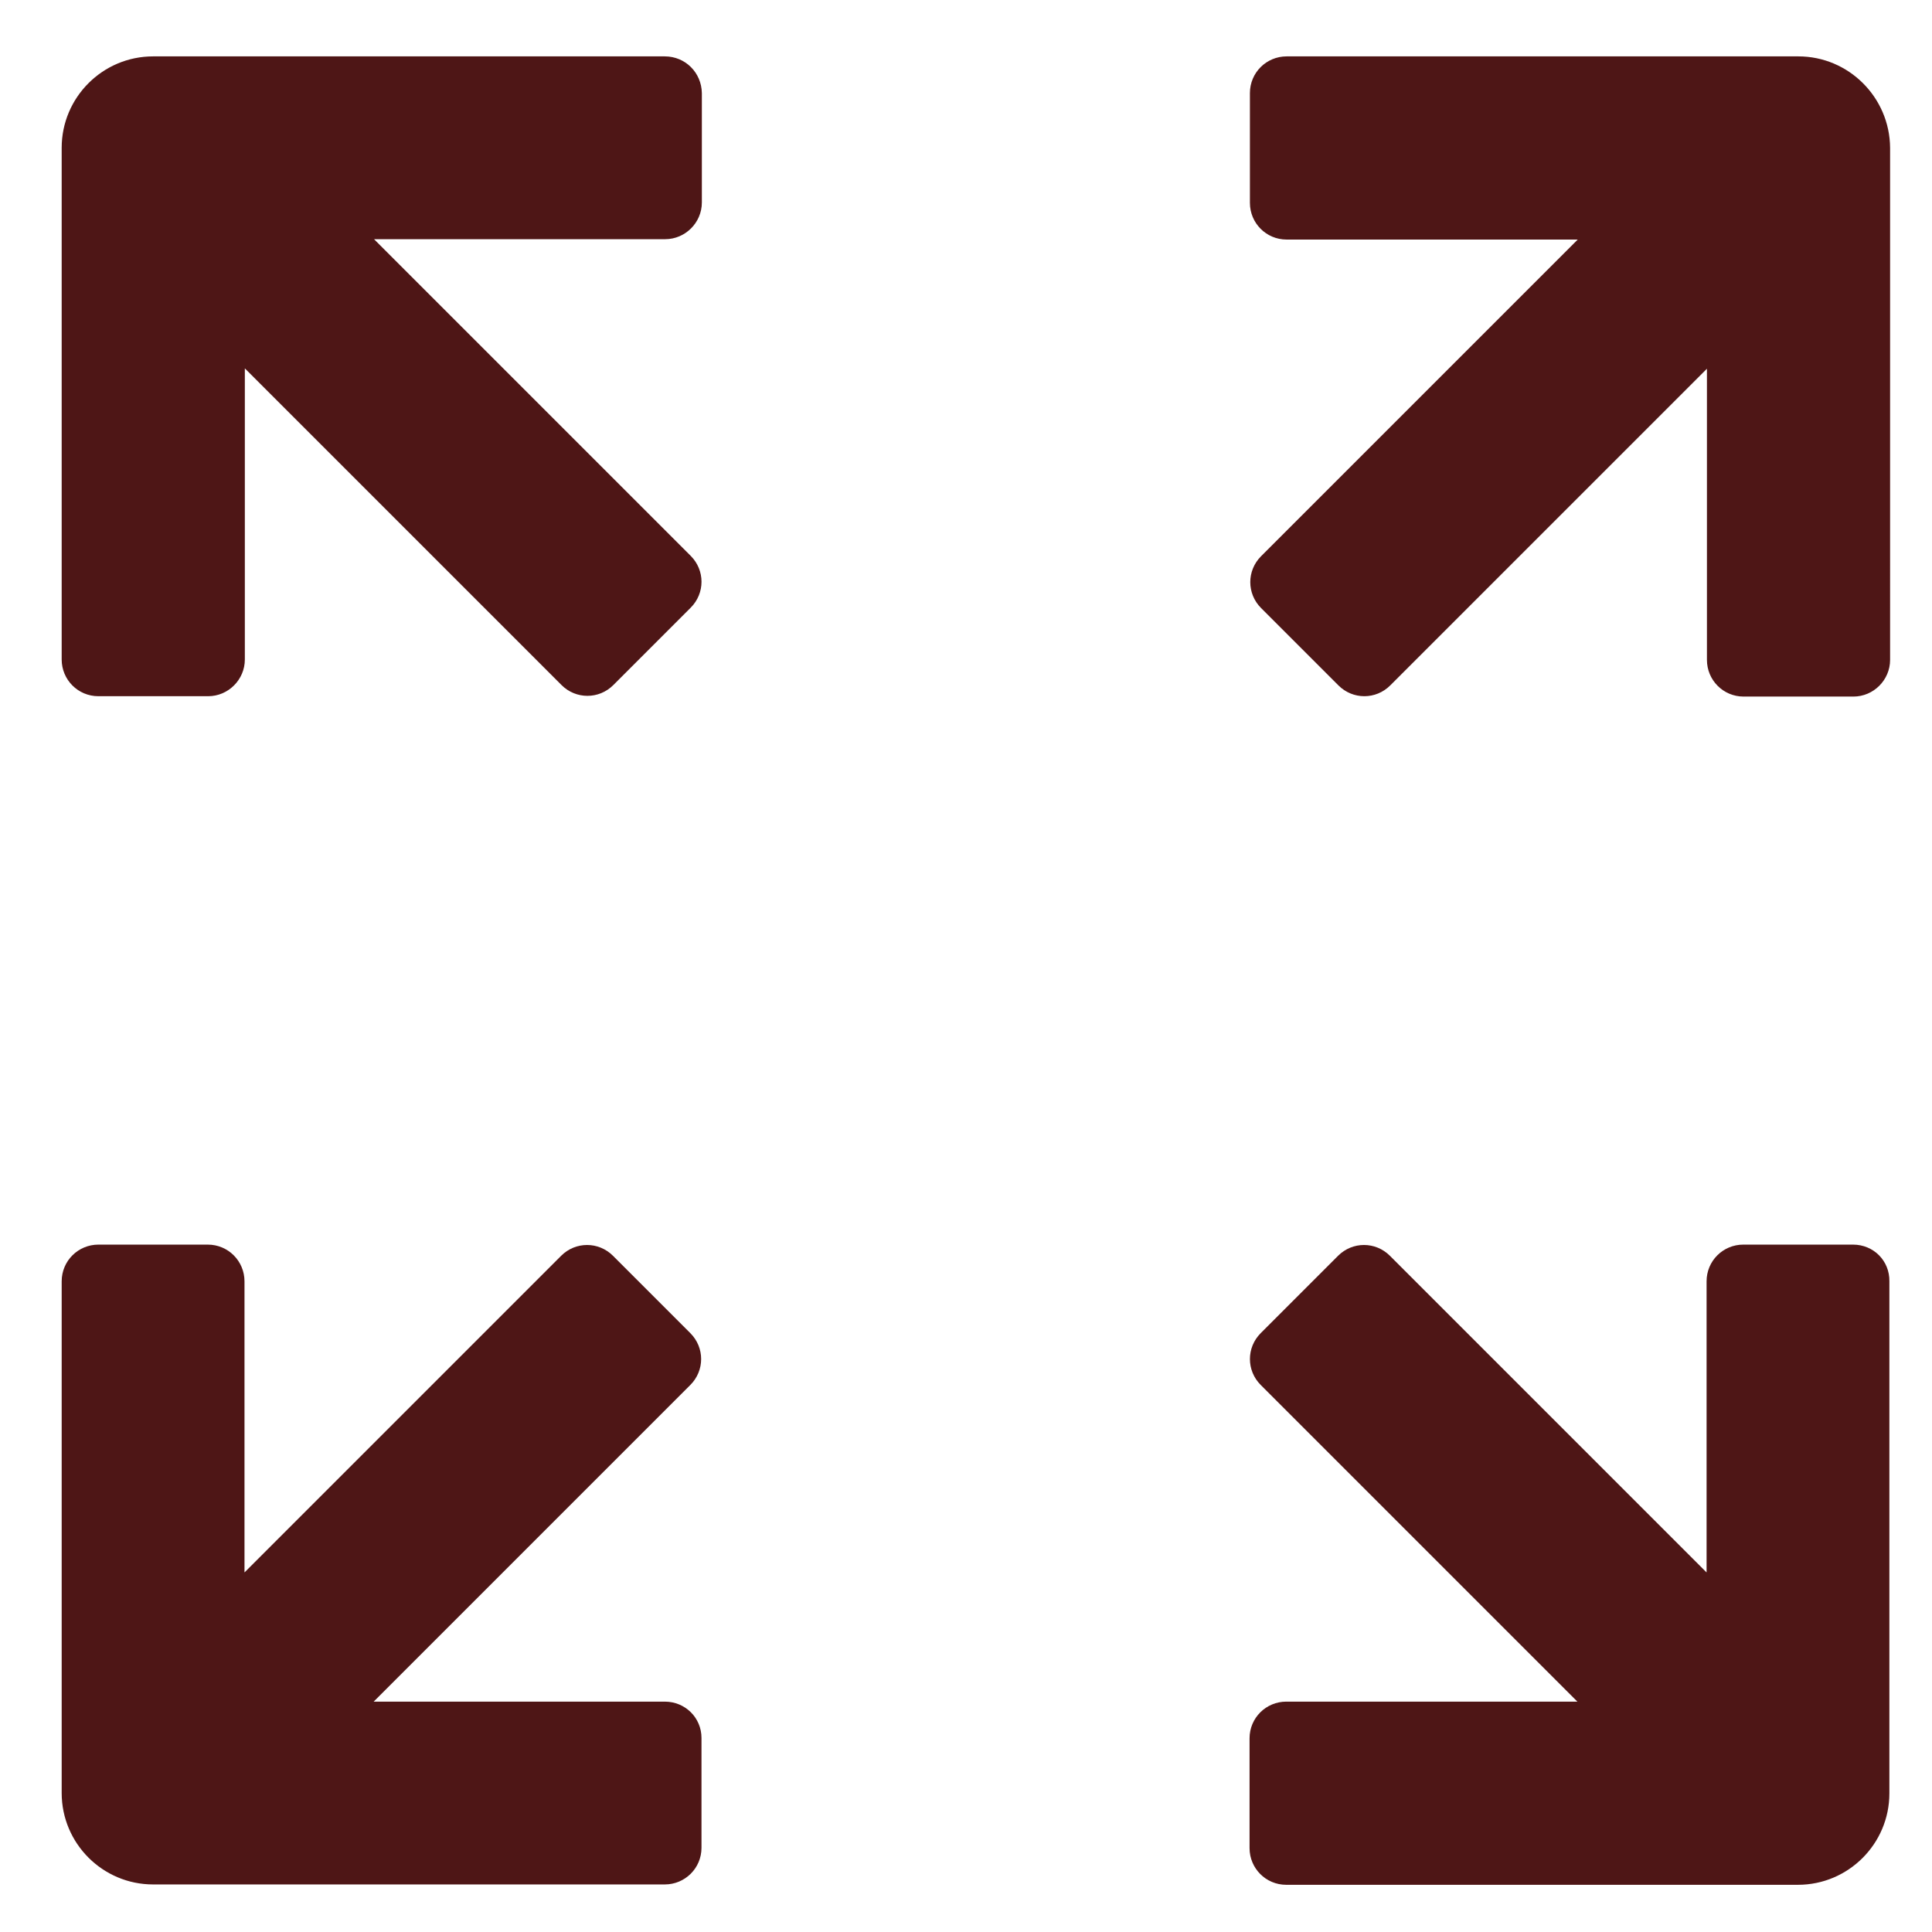 <svg xmlns="http://www.w3.org/2000/svg" width="1000" height="1000" viewBox="0 0 1000 1000"><g fill="#4E1616"><path d="M344.097 29.184H79.24c-26.084 0-47.315 21.23-47.315 47.312v264.86c0 10.43 8.385 19 19 19h56.805c10.43 0 19-8.57 19-19V190.673L290.638 354.58c7.454 7.45 19.378 7.45 26.83 0l40.04-40.048c7.454-7.45 7.454-19.368 0-26.82L193.6 123.804h150.682c10.43 0 18.998-8.57 18.998-19v-56.62c-.187-10.62-8.568-19-19.183-19zM930.816 29.184H665.96c-10.432 0-19.007 8.38-19.007 19v56.807c0 10.43 8.38 19.003 19.006 19.003H816.64L652.73 287.898c-7.45 7.45-7.45 19.37 0 26.823l40.045 40.043c7.45 7.454 19.37 7.454 26.815 0l163.915-163.906v150.685c0 10.43 8.377 19 18.992 19h56.812c10.435 0 19-8.57 19-19V76.496c-.19-26.08-21.42-47.312-47.494-47.312zM344.097 880.762h-150.68l163.902-163.91c7.455-7.448 7.455-19.366 0-26.816l-40.042-40.048c-7.454-7.447-19.377-7.447-26.827 0l-163.9 163.908V663.212c0-10.43-8.392-19.003-19.007-19.003H50.926c-10.435 0-19 8.383-19 19.002v264.86c0 26.077 21.23 47.312 47.313 47.312h264.857c10.435 0 18.996-8.38 18.996-18.996v-56.815c0-10.43-8.38-18.81-18.996-18.81zM959.13 644.21h-56.814c-10.433 0-18.996 8.383-18.996 19.002v150.685l-163.91-163.91c-7.45-7.447-19.37-7.447-26.82 0l-40.045 40.048c-7.446 7.45-7.446 19.368 0 26.817l163.91 163.91H665.767c-10.433 0-19 8.38-19 18.995v56.812c0 10.433 8.386 19 19 19H930.63c26.073 0 47.31-21.234 47.31-47.313V663.212c.18-10.62-8.195-19.003-18.81-19.003z"/></g></svg>